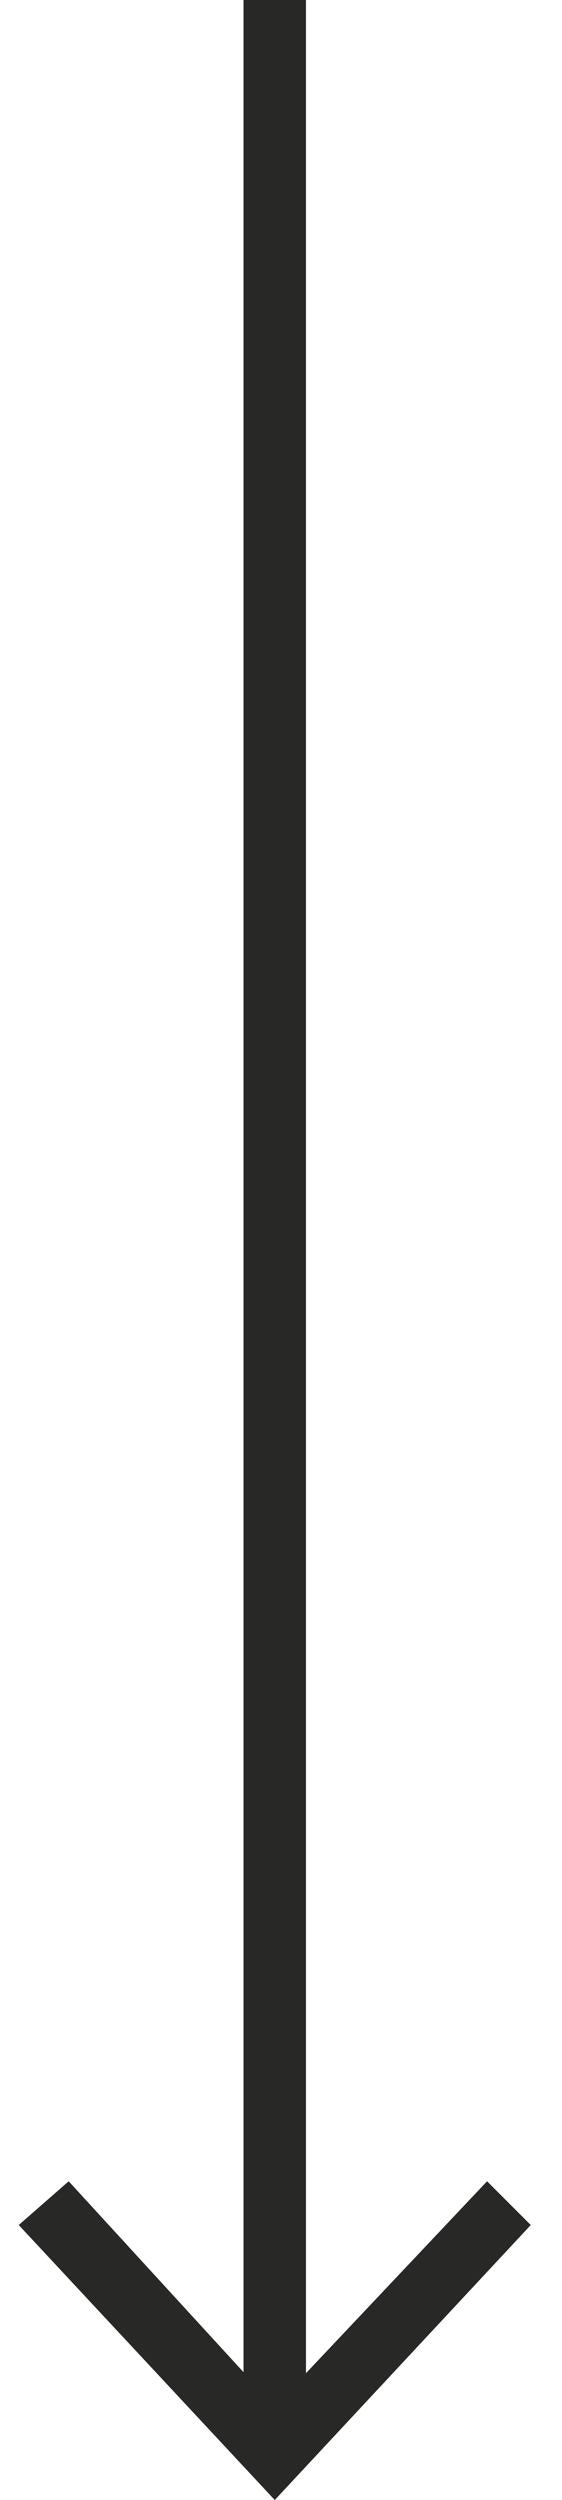 <?xml version="1.0" encoding="utf-8"?>
<!-- Generator: Adobe Illustrator 20.0.0, SVG Export Plug-In . SVG Version: 6.00 Build 0)  -->
<svg version="1.1" id="Ebene_1" xmlns="http://www.w3.org/2000/svg" xmlns:xlink="http://www.w3.org/1999/xlink" x="0px" y="0px"
	 viewBox="0 0 9 40" style="enable-background:new 0 0 9 40;" xml:space="preserve">
<style type="text/css">
	.st0{fill:#282827;}
</style>
<g>
	<g>
		<rect x="3.9" y="0" class="st0" width="1" height="39.3"/>
	</g>
	<g>
		<polygon class="st0" points="4.4,40 0.3,35.6 1.1,34.9 4.4,38.5 7.8,34.9 8.5,35.6 		"/>
	</g>
</g>
</svg>
